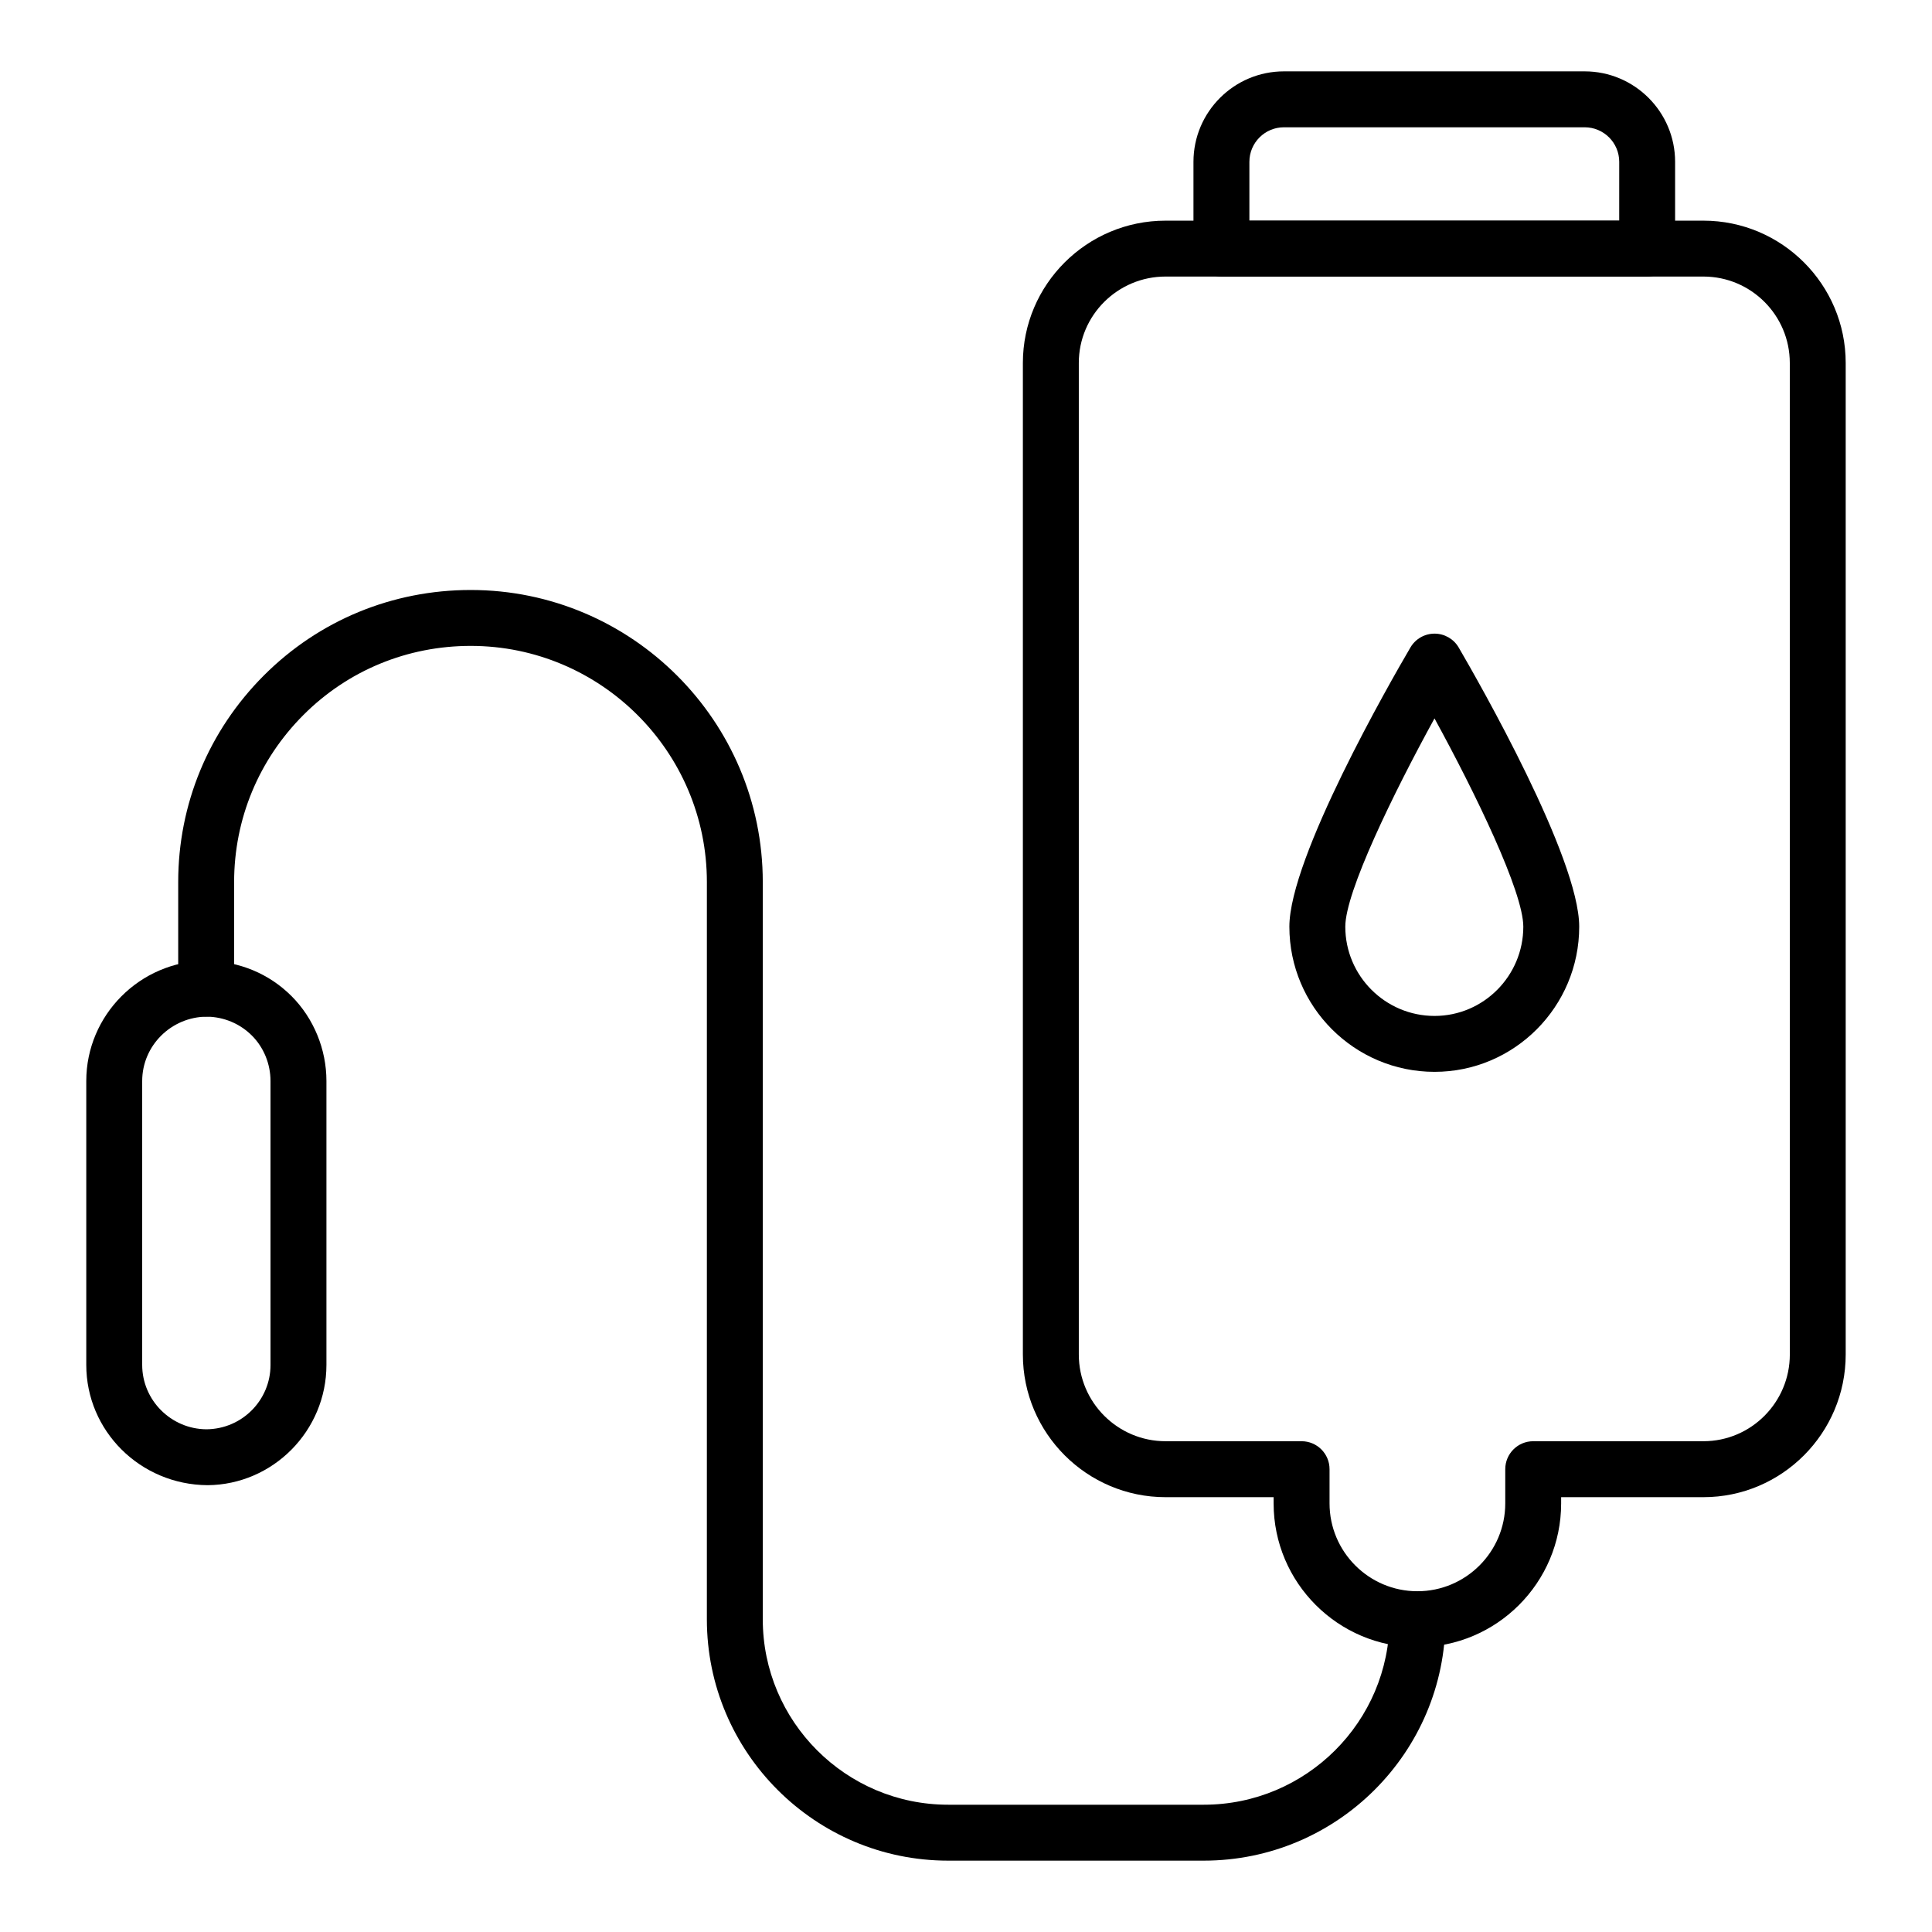 <?xml version="1.0" encoding="UTF-8"?>
<!-- Uploaded to: SVG Repo, www.svgrepo.com, Generator: SVG Repo Mixer Tools -->
<svg fill="#000000" width="800px" height="800px" version="1.1" viewBox="144 144 512 512" xmlns="http://www.w3.org/2000/svg">
 <g>
  <path d="m519.62 580.52c-21.008 0-38.098-17.094-38.098-38.102v-1.652h-28.641c-20.848 0-37.809-16.961-37.809-37.809v-262.77c0-20.793 16.961-37.711 37.809-37.711h142.54c20.789 0 37.707 16.918 37.707 37.711v262.77c0 20.848-16.918 37.809-37.707 37.809h-37.703v1.652c0 21.008-17.094 38.102-38.102 38.102zm-66.738-363.23c-12.676 0-22.988 10.27-22.988 22.891v262.77c0 12.676 10.312 22.988 22.988 22.988h36.051c4.09 0 7.41 3.316 7.41 7.41v9.062c0 12.84 10.445 23.285 23.281 23.285 12.84 0 23.285-10.445 23.285-23.285v-9.062c0-4.09 3.316-7.41 7.41-7.41h45.113c12.621 0 22.891-10.312 22.891-22.988l-0.008-262.77c0-12.621-10.266-22.891-22.891-22.891z"/>
  <path d="m580.52 217.29h-112.83c-4.09 0-7.41-3.316-7.41-7.41v-22.992c0-13.219 10.754-23.977 23.973-23.977h79.695c13.219 0 23.973 10.754 23.973 23.973v22.992c0.004 4.098-3.312 7.414-7.402 7.414zm-105.42-14.816h98.008l0.004-15.586c0-5.051-4.106-9.156-9.156-9.156h-79.699c-5.051 0-9.156 4.106-9.156 9.156z"/>
  <path d="m524.17 428.05c-21.215 0-38.473-17.262-38.473-38.473 0-18.293 26.723-64.848 32.082-73.992 1.328-2.269 3.762-3.664 6.391-3.664h0.008c2.633 0.004 5.066 1.402 6.391 3.676 5.332 9.145 31.938 55.695 31.938 73.98 0 21.211-17.195 38.473-38.336 38.473zm-0.012-93.664c-10.953 19.945-23.641 46.008-23.641 55.191 0 13.047 10.609 23.656 23.656 23.656 12.969 0 23.52-10.609 23.52-23.656-0.004-9.191-12.629-35.254-23.535-55.191z"/>
  <path d="m199 537.59c-17.906-0.129-32.137-14.43-32.137-31.875v-75.242c0-17.441 14.227-31.738 31.711-31.875 8.887 0.137 16.766 3.465 22.672 9.367 5.887 5.891 9.262 14.094 9.262 22.508v75.238c-0.004 17.449-14.137 31.746-31.508 31.879zm-0.176-124.17c-9.512 0.074-17.141 7.723-17.141 17.059v75.238c0 9.332 7.629 16.988 17.008 17.059 9.461-0.07 17-7.723 17-17.059l-0.004-75.242c0-4.519-1.793-8.902-4.922-12.031-3.168-3.168-7.41-4.953-11.941-5.023z"/>
  <path d="m463.01 637.09h-67.738c-35.262 0-63.945-28.684-63.945-63.941l0.004-195.39c0-34.512-28.078-62.59-62.59-62.59-16.781 0-32.52 6.492-44.309 18.285-11.855 11.855-18.387 27.594-18.387 44.305v28.25c0 4.09-3.316 7.41-7.41 7.41-4.09 0-7.41-3.316-7.41-7.41v-28.25c0-20.672 8.07-40.129 22.727-54.781 14.59-14.59 34.047-22.625 54.785-22.625 42.68 0 77.406 34.727 77.406 77.406v195.39c0.004 27.086 22.043 49.121 49.133 49.121h67.738c27.145 0 49.23-22.039 49.23-49.125 0-4.09 3.316-7.41 7.41-7.41 4.09 0 7.41 3.316 7.41 7.41-0.008 35.262-28.738 63.945-64.055 63.945z"/>
 </g>
</svg>